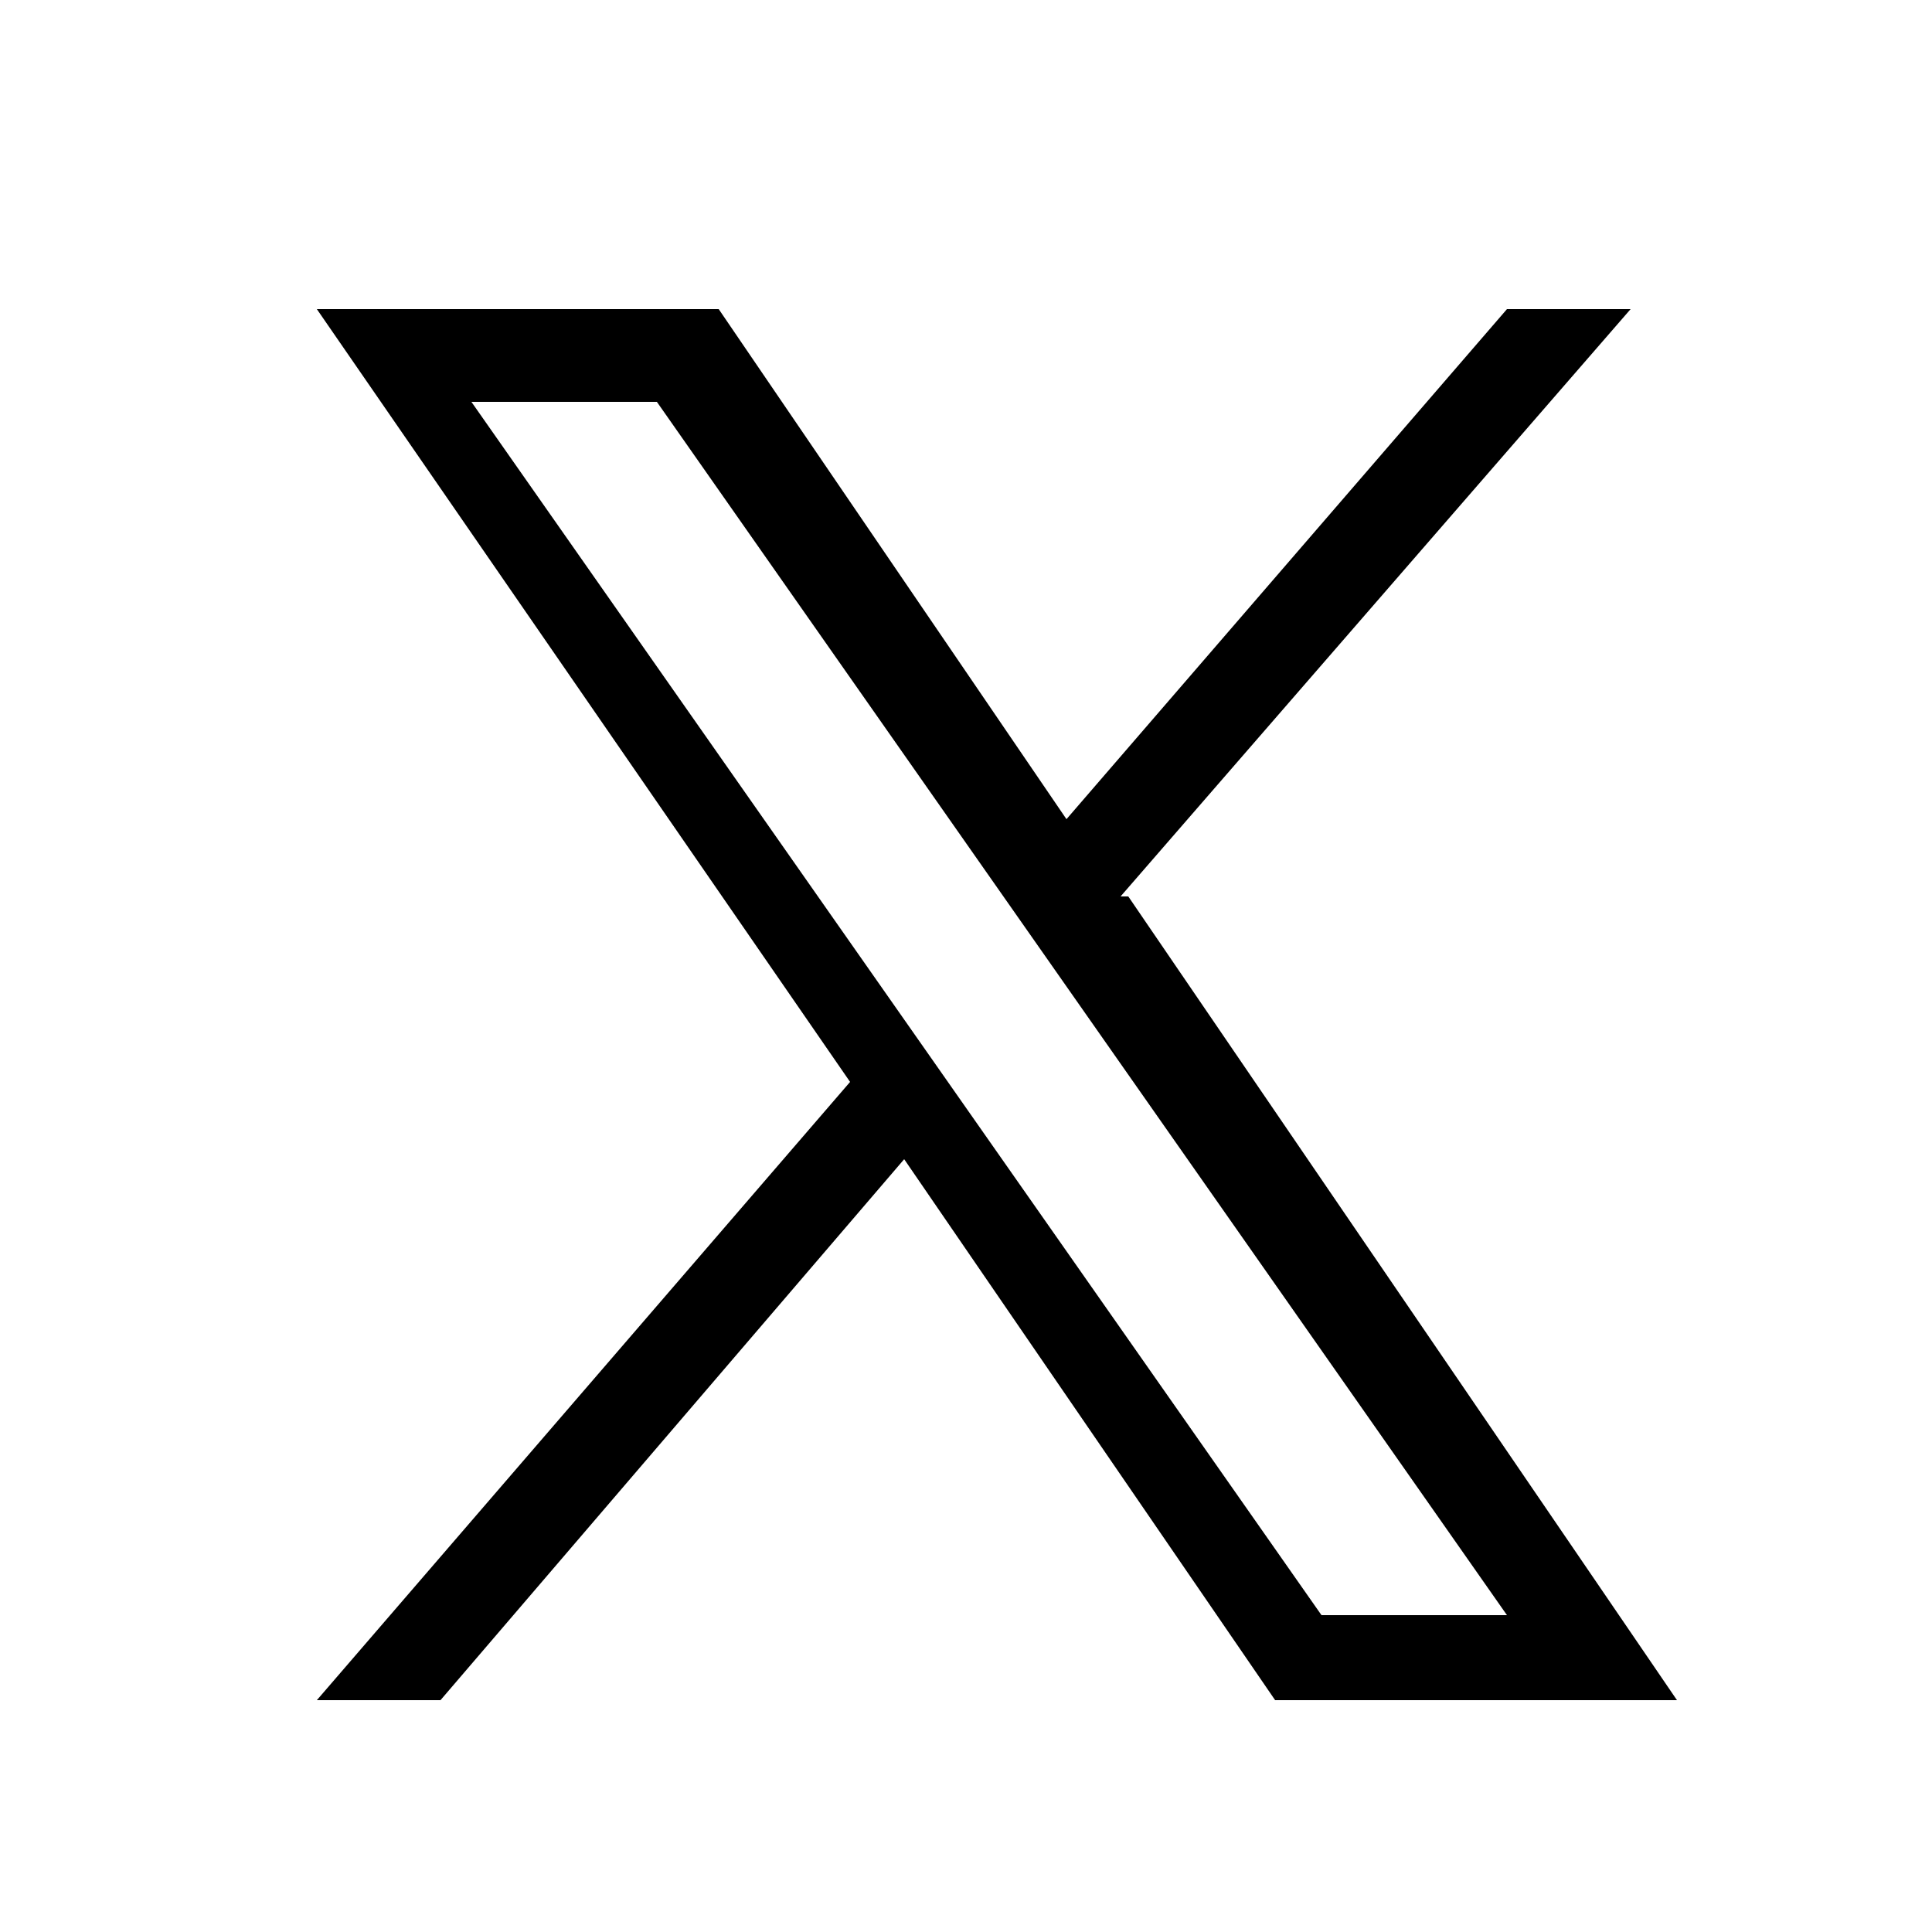 <?xml version="1.0" encoding="UTF-8"?>
<svg xmlns="http://www.w3.org/2000/svg" version="1.1" viewBox="0 0 25 25">
  <!-- Generator: Adobe Illustrator 28.7.3, SVG Export Plug-In . SVG Version: 1.2.0 Build 164)  -->
  <g>
    <g id="Ebene_1">
      <path d="M14.5,11.6l6.6-7.6h-1.6l-5.7,6.6-4.5-6.6h-5.2l6.9,10-6.9,8h1.6l6-7,4.8,7h5.2l-7.1-10.4ZM6.1,5.2h2.4l11,15.7h-2.4L6.1,5.2Z"/>
    </g>
  </g>
</svg>